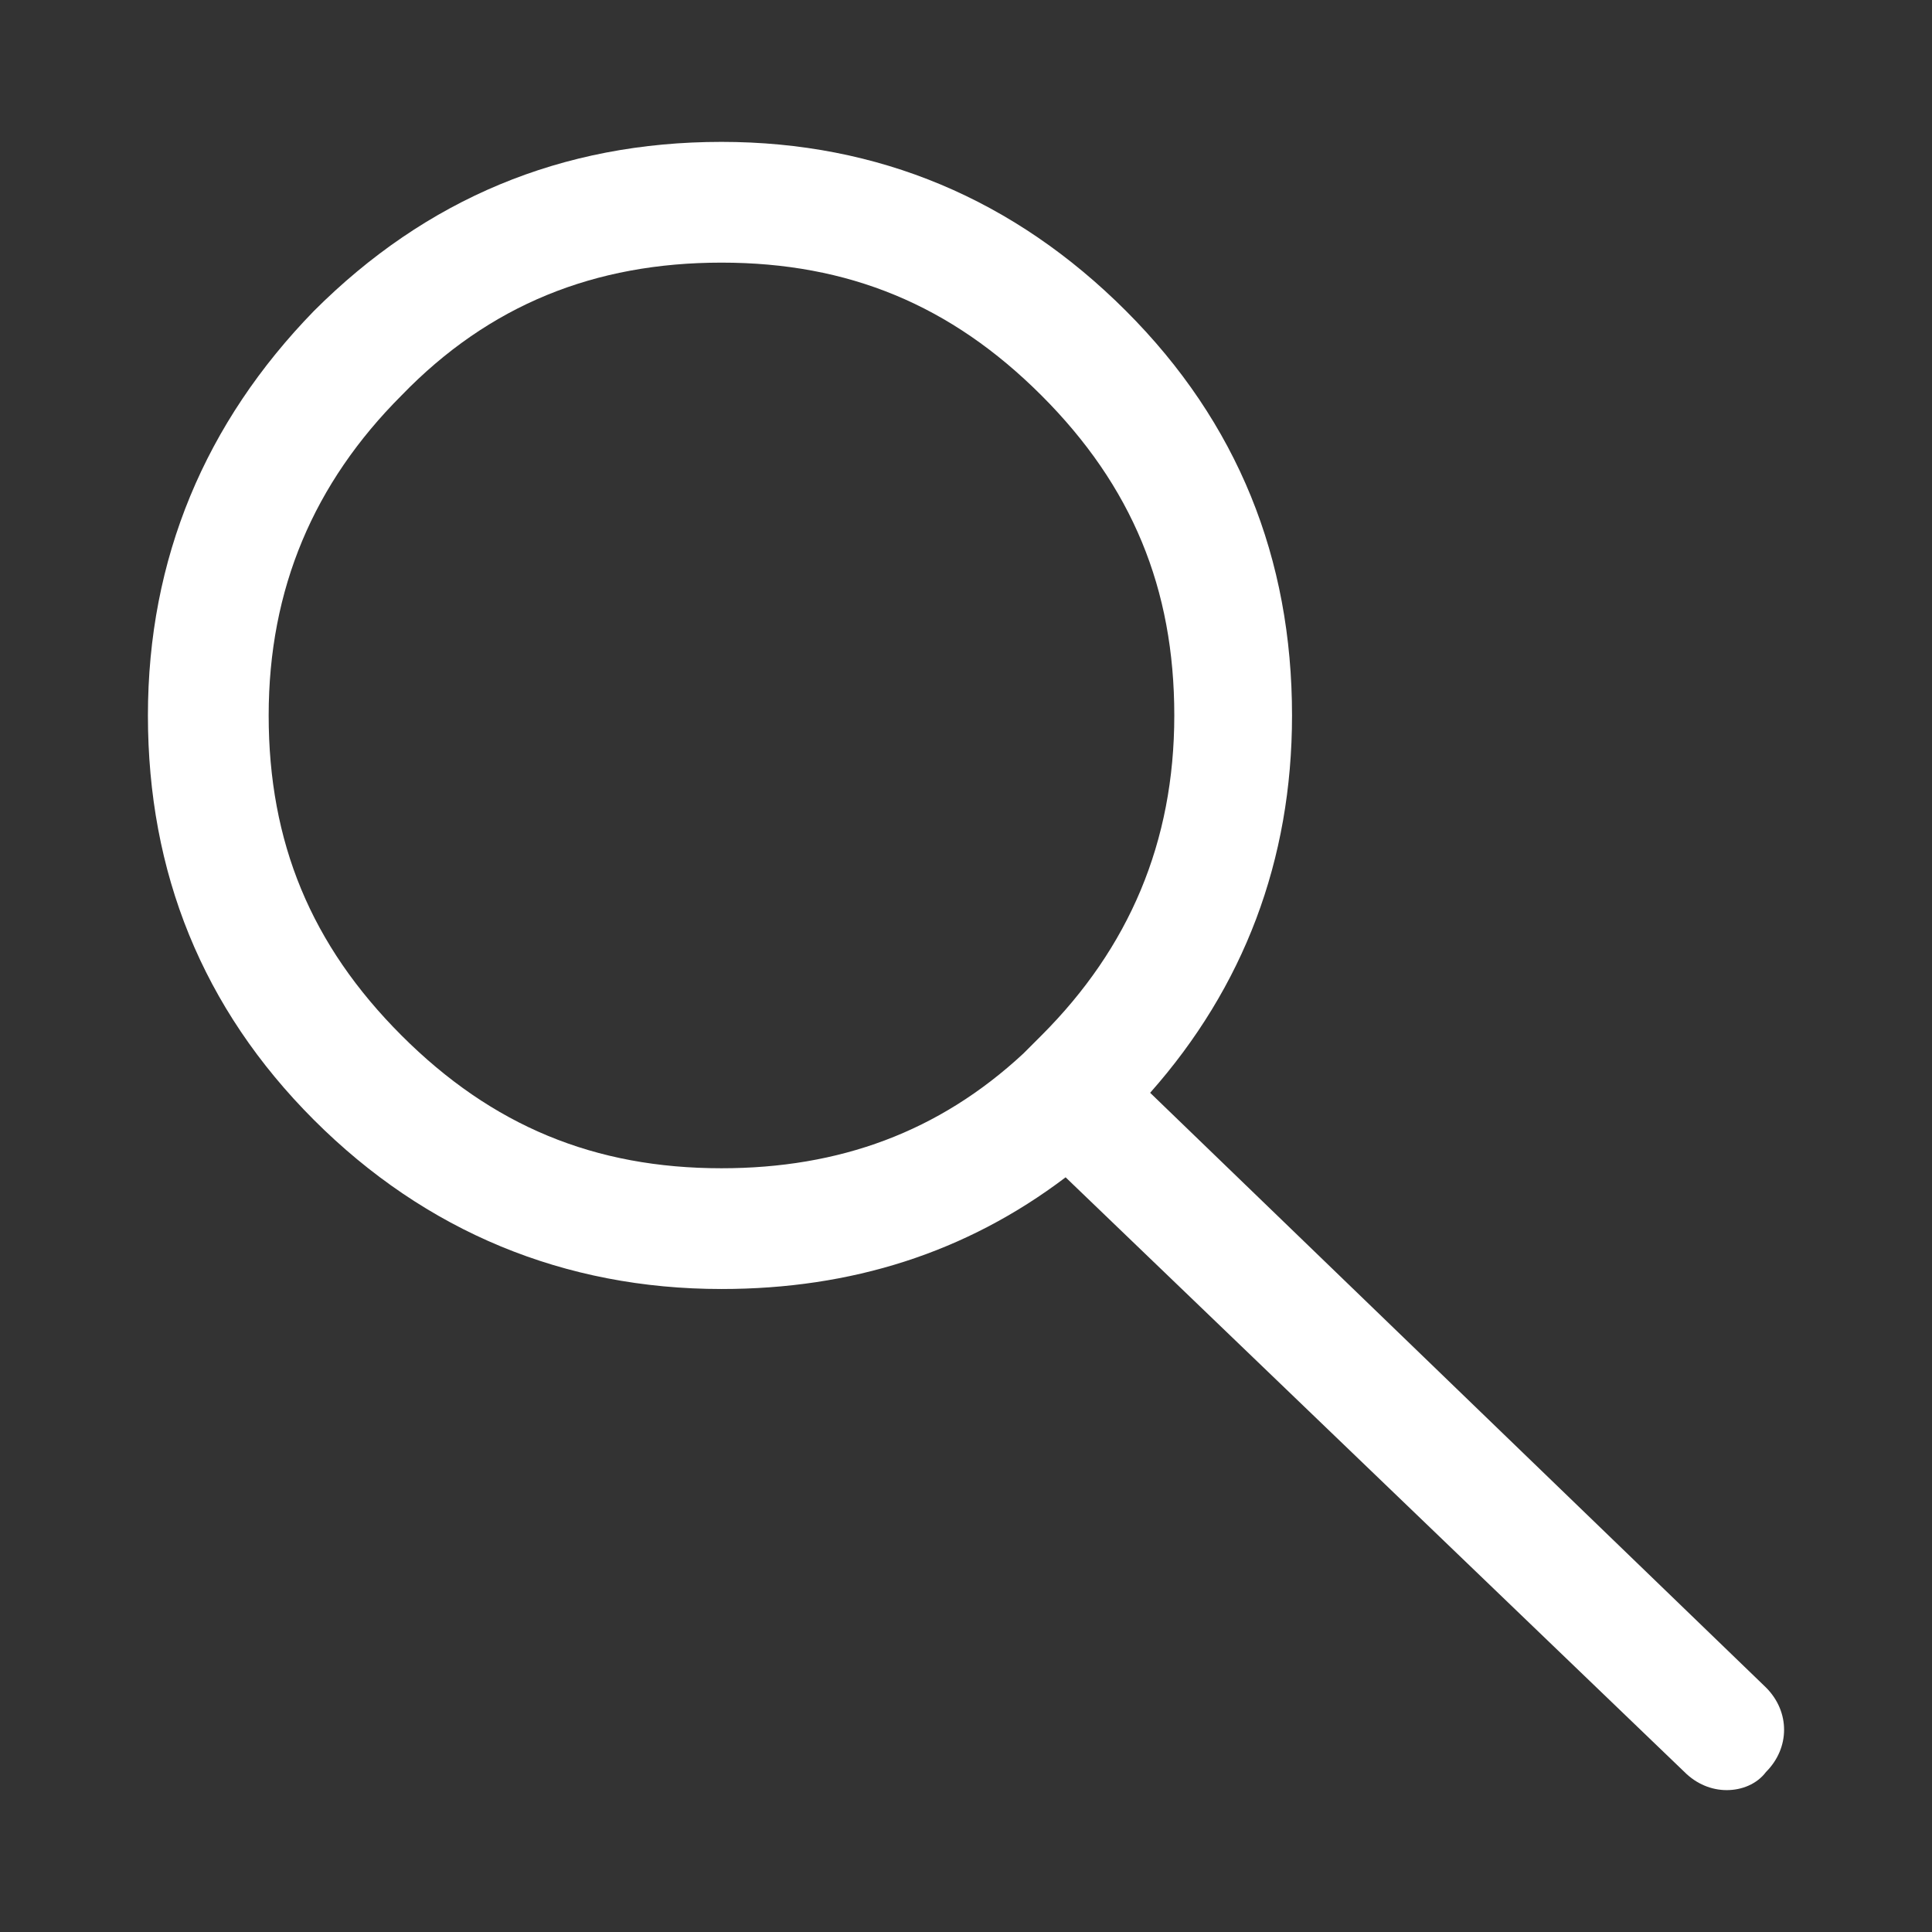 <?xml version="1.0" encoding="iso-8859-1"?>
<svg version="1.1" id="Layer_1" xmlns="http://www.w3.org/2000/svg" xmlns:xlink="http://www.w3.org/1999/xlink" x="0px" y="0px" viewBox="0 0 32 32" style="enable-background:new 0 0 32 32;" xml:space="preserve">
<rect x="0" y="0" width="32" height="32" fill="#333333" stroke="none"/>
<title>Search</title>
<path d="M29.25 27.95l-10.2-9.85c1.55-1.75 2.35-3.85 2.35-6.25 0-2.6-0.9-4.85-2.75-6.7s-4.1-2.8-6.7-2.8c-2.65 0-4.9 0.95-6.75 2.8-1.8 1.85-2.75 4.1-2.75 6.7s0.9 4.85 2.75 6.7c1.85 1.85 4.15 2.8 6.75 2.8 2.15 0 4.050-0.6 5.7-1.85l10.25 9.85c0.2 0.2 0.45 0.3 0.7 0.3s0.5-0.1 0.65-0.3c0.4-0.4 0.4-1 0-1.4zM17.25 17.15c-0.1 0.1-0.2 0.2-0.3 0.3-1.4 1.3-3.050 1.9-5 1.9-2.1 0-3.8-0.7-5.3-2.2s-2.2-3.2-2.2-5.3 0.75-3.85 2.2-5.3c1.45-1.5 3.2-2.2 5.3-2.2s3.8 0.7 5.3 2.2 2.2 3.2 2.2 5.3-0.75 3.85-2.2 5.3z"></path>

        <style>
            path {
                fill: rgb(255, 255, 255);
            }
        </style>
        </svg>
      
